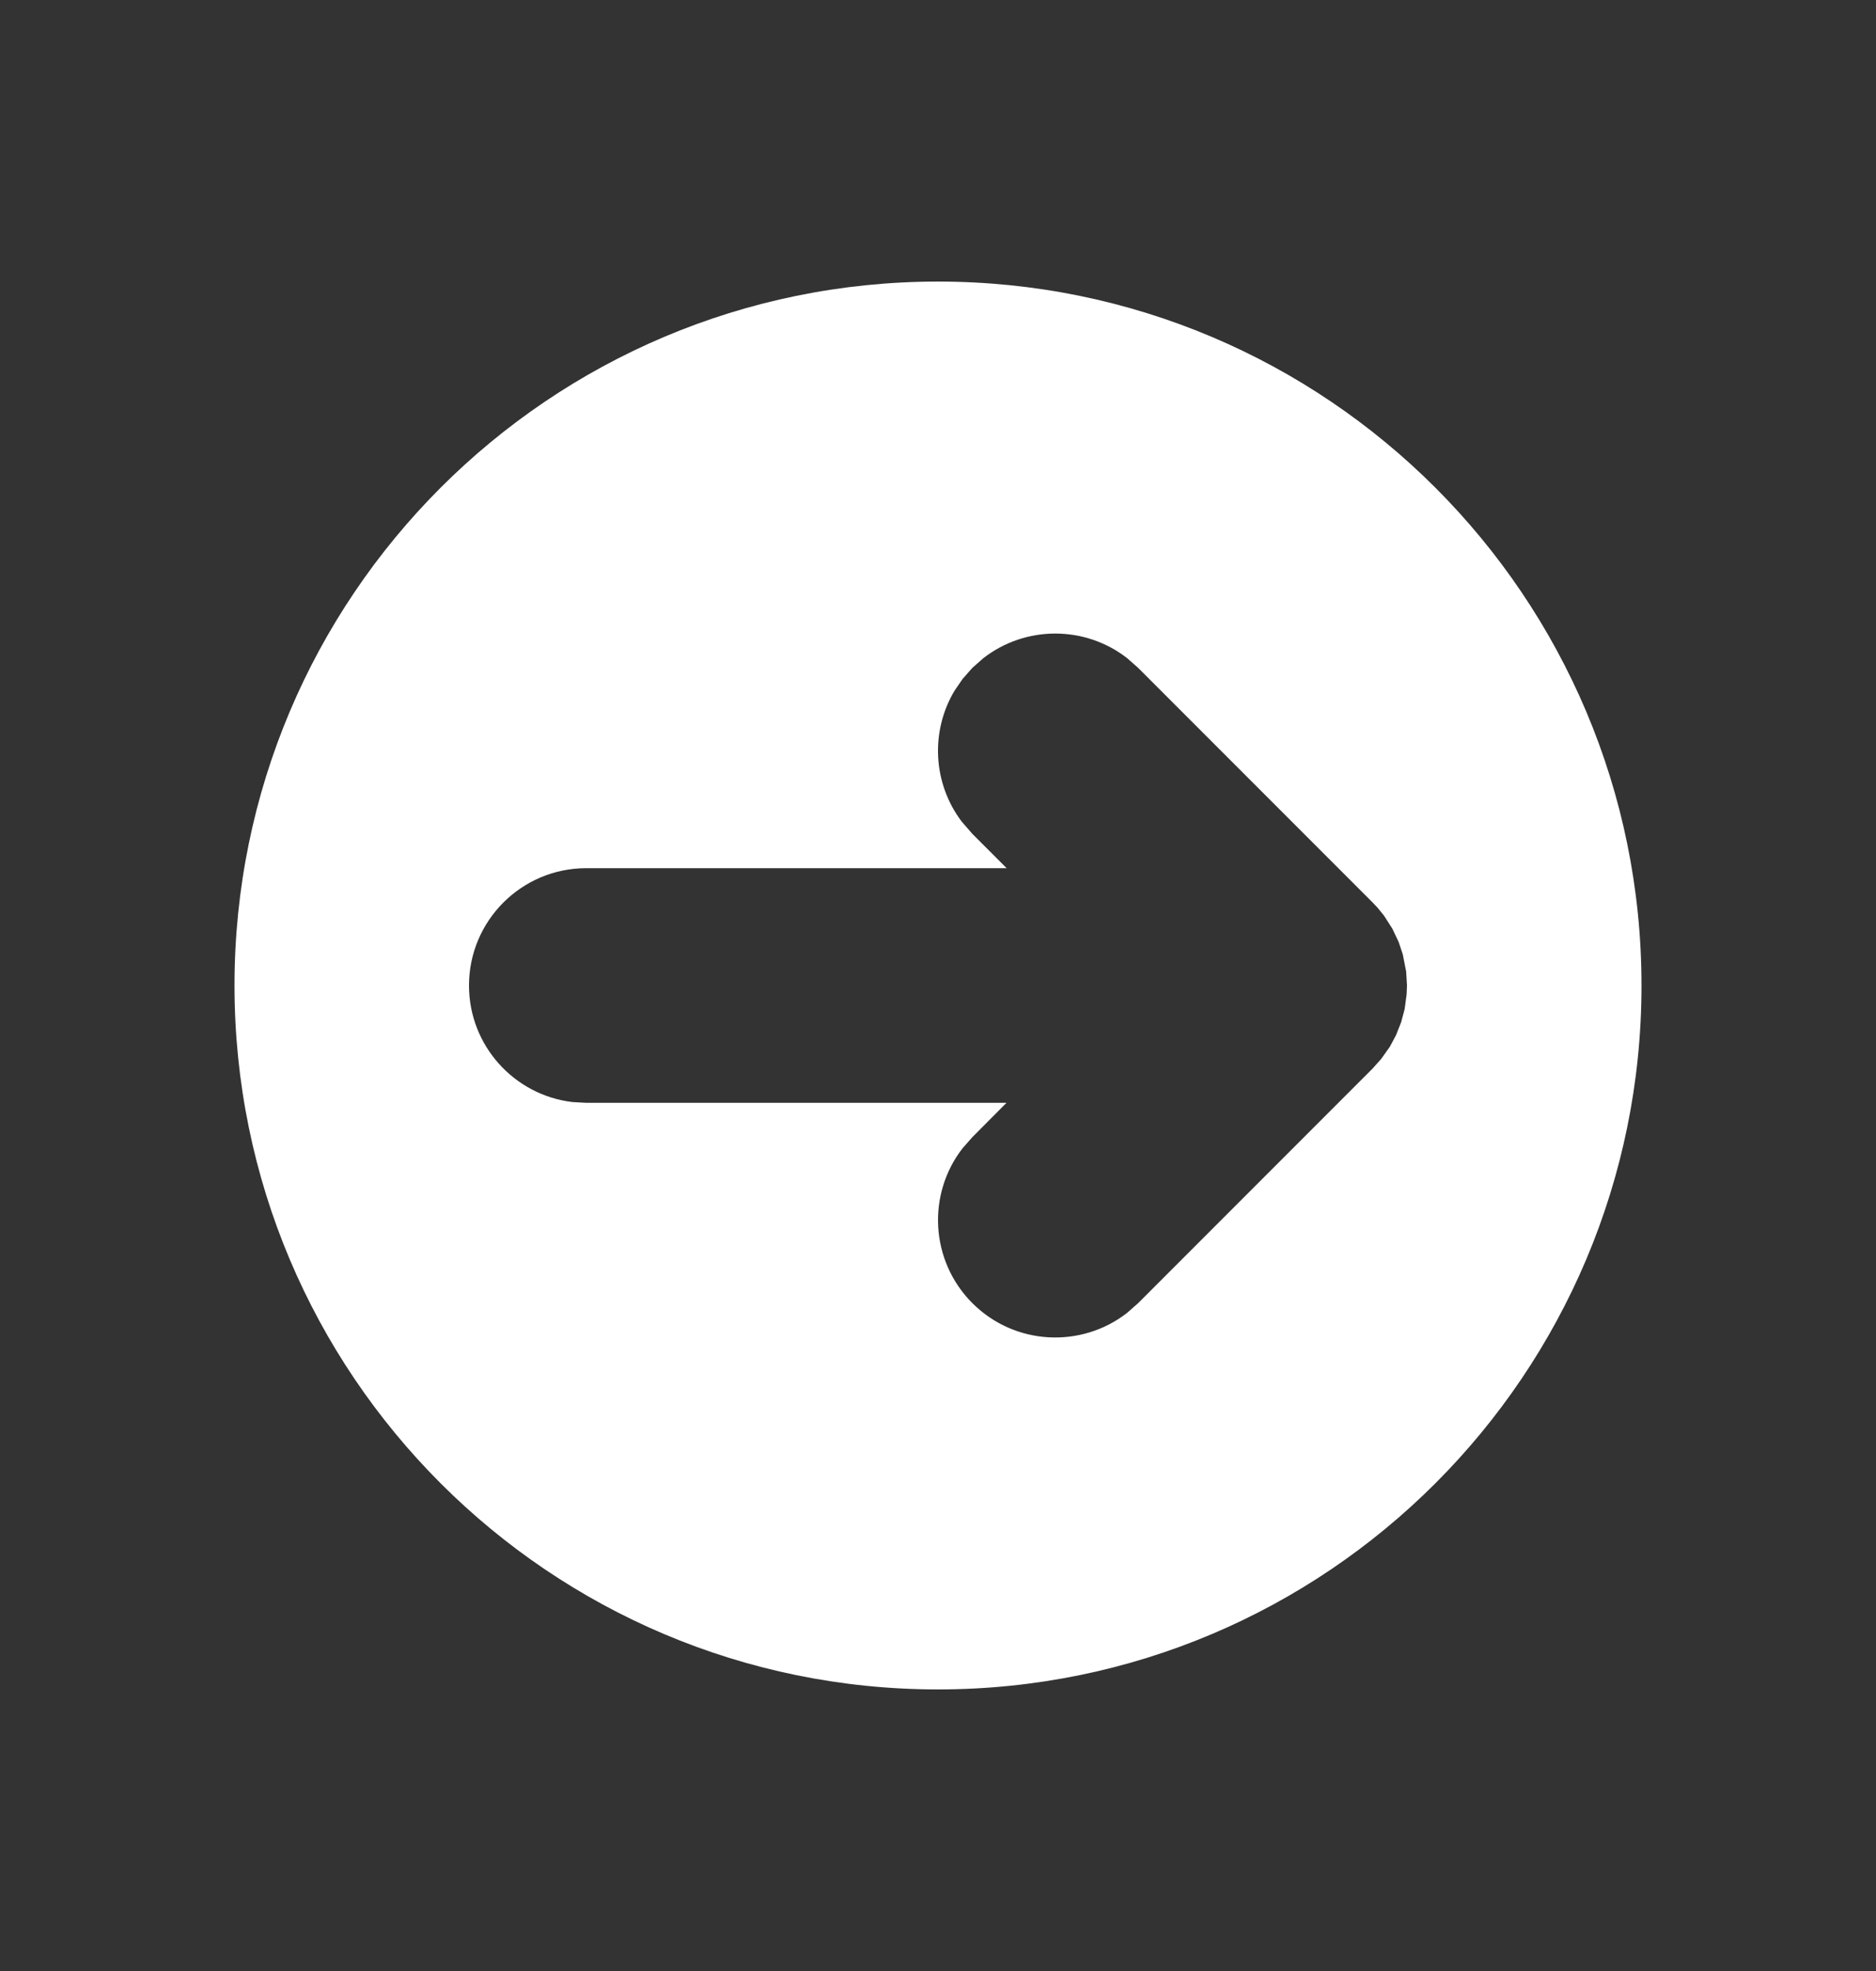<svg width="20" height="21" viewBox="0 0 20 21" fill="none" xmlns="http://www.w3.org/2000/svg">
<rect x="0" y="0" width="20" height="21" fill="#333333" stroke="none"/>
<path fill-rule="evenodd" clip-rule="evenodd" d="M2.5 10.5C2.5 6.358 5.858 3 10 3C14.142 3 17.5 6.358 17.5 10.5C17.5 14.642 14.142 18 10 18C5.858 18 2.5 14.642 2.5 10.5ZM5 10.5C5 11.141 5.483 11.669 6.104 11.742L6.25 11.75H10.73L10.366 12.116L10.262 12.234C9.881 12.724 9.916 13.433 10.366 13.884C10.817 14.335 11.526 14.369 12.016 13.988L12.134 13.884L14.634 11.384L14.725 11.282L14.818 11.151L14.883 11.029L14.938 10.89L14.975 10.751L14.996 10.594L15 10.5L14.991 10.352L14.955 10.168L14.911 10.036L14.844 9.895L14.755 9.756L14.686 9.671L14.634 9.616L12.134 7.116L12.016 7.012C11.567 6.663 10.933 6.663 10.484 7.012L10.366 7.116L10.262 7.234L10.175 7.361C9.918 7.793 9.944 8.346 10.253 8.754L10.366 8.884L10.732 9.25H6.25C5.56 9.25 5 9.81 5 10.5Z" fill="white"/>
</svg>
